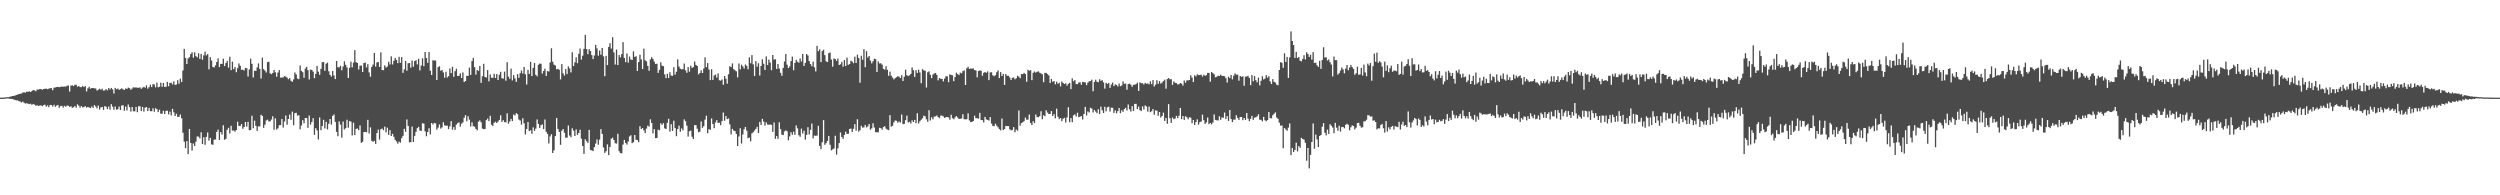 <?xml version="1.0" encoding="UTF-8"?>
<svg xmlns="http://www.w3.org/2000/svg" width="1920" height="150">
  <path d="M0 74.995h1v1.000H0zM1 74.959h1v1.000H1zM2 74.959h1v1.000H2zM3 74.881h1v1.000H3zM4 74.753h1v1.000H4zM5 74.583h1v1.000H5zM6 74.659h1v1.000H6zM7 74.300h1v1.518H7zM8 74.119h1v1.817H8zM9 73.732h1v2.282H9zM10 73.679h1v2.692H10zM11 73.423h1v3.314H11zM12 72.963h1v4.141H12zM13 72.640h1v4.470H13zM14 72.249h1v5.349H14zM15 72.063h1v5.985H15zM16 71.825h1v6.873H16zM17 71.088h1v6.917H17zM18 70.894h1v7.993H18zM19 71.120h1v8.439H19zM20 70.436h1v8.819H20zM21 70.514h1v9.128H21zM22 70.157h1v9.833H22zM23 70.633h1v9.014H23zM24 69.962h1v10.533H24zM25 69.109h1v10.710H25zM26 69.429h1v10.929H26zM27 70.090h1v11.108H27zM28 68.726h1v12.092H28zM29 68.941h1v12.504H29zM30 68.351h1v12.678H30zM31 68.420h1v12.506H31zM32 68.969h1v12.646H32zM33 68.358h1v12.392H33zM34 68.177h1v12.227H34zM35 68.035h1v13.864H35zM36 68.518h1v12.419H36zM37 68.099h1v14.211H37zM38 67.715h1v12.854H38zM39 67.708h1v12.998H39zM40 69.260h1v12.593H40zM41 67.390h1v13.065H41zM42 67.115h1v14.832H42zM43 66.847h1v14.264H43zM44 66.726h1v13.857H44zM45 66.950h1v15.834H45zM46 66.689h1v14.820H46zM47 66.474h1v14.763H47zM48 66.595h1v16.043H48zM49 66.412h1v14.875H49zM50 66.504h1v15.454H50zM51 65.831h1v15.154H51zM52 65.650h1v15.601H52zM53 70.299h1v11.843H53zM54 65.771h1v15.804H54zM55 65.499h1v17.375H55zM56 66.080h1v16.313H56zM57 65.099h1v16.345H57zM58 65.085h1v17.633H58zM59 66.630h1v13.490H59zM60 66.014h1v15.173H60zM61 66.877h1v15.862H61zM62 66.950h1v14.472H62zM63 65.966h1v16.562H63zM64 66.943h1v15.356H64zM65 66.062h1v15.463H65zM66 70.235h1v12.412H66zM67 67.827h1v14.351H67zM68 66.676h1v15.857H68zM69 68.129h1v14.852H69zM70 67.587h1v14.177H70zM71 67.596h1v15.294H71zM72 67.891h1v12.827H72zM73 67.891h1v13.889H73zM74 69.548h1v13.669H74zM75 68.941h1v12.087H75zM76 68.092h1v16.020H76zM77 68.925h1v13.584H77zM78 68.163h1v13.973H78zM79 69.562h1v14.830H79zM80 69.383h1v12.117H80zM81 68.388h1v13.589H81zM82 69.399h1v14.347H82zM83 67.591h1v14.218H83zM84 68.701h1v15.491H84zM85 67.557h1v12.479H85zM86 68.653h1v13.271H86zM87 71.848h1v12.442H87zM88 67.493h1v14.321H88zM89 68.518h1v15.736H89zM90 67.982h1v15.866H90zM91 69.003h1v12.891H91zM92 68.479h1v16.008H92zM93 67.790h1v13.262H93zM94 68.614h1v12.238H94zM95 69.051h1v15.997H95zM96 67.944h1v13.935H96zM97 68.324h1v16.439H97zM98 67.259h1v13.033H98zM99 67.694h1v14.601H99zM100 68.914h1v16.780H100zM101 67.989h1v14.234H101zM102 67.088h1v18.432H102zM103 67.227h1v18.293H103zM104 67.106h1v15.003H104zM105 67.397h1v18.755H105zM106 67.463h1v14.195H106zM107 67.090h1v14.534H107zM108 68.200h1v17.100H108zM109 67.280h1v14.845H109zM110 66.696h1v19.036H110zM111 67.307h1v15.390H111zM112 65.536h1v16.697H112zM113 68.122h1v17.182H113zM114 66.953h1v15.956H114zM115 65.076h1v20.293H115zM116 66.863h1v18.570H116zM117 64.668h1v18.547H117zM118 64.874h1v20.916H118zM119 67.092h1v16.065H119zM120 63.448h1v20.401H120zM121 67.021h1v19.121H121zM122 66.598h1v17.704H122zM123 63.503h1v23.836H123zM124 66.602h1v20.714H124zM125 63.748h1v21.300H125zM126 66.769h1v20.774H126zM127 66.611h1v18.528H127zM128 62.853h1v22.133H128zM129 66.193h1v21.643H129zM130 63.641h1v22.078H130zM131 63.519h1v25.145H131zM132 64.812h1v18.798H132zM133 62.471h1v23.825H133zM134 65.208h1v23.859H134zM135 64.883h1v22.472H135zM136 61.622h1v28.109H136zM137 64.332h1v25.365H137zM138 60.423h1v27.523H138zM139 62.981h1v27.892H139zM140 54.099h1v47.855H140zM141 37.523h1v71.257H141zM142 44.497h1v69.329H142zM143 49.129h1v59.275H143zM144 44.932h1v73.424H144zM145 43.920h1v55.081H145zM146 41.537h1v68.309H146zM147 40.144h1v75.443H147zM148 44.289h1v65.896H148zM149 40.205h1v71.877H149zM150 43.128h1v65.658H150zM151 44.012h1v60.808H151zM152 40.894h1v64.072H152zM153 45.241h1v61.069H153zM154 41.393h1v60.165H154zM155 45.866h1v64.770H155zM156 42.524h1v62.959H156zM157 39.665h1v71.536H157zM158 42.533h1v62.605H158zM159 41.540h1v60.192H159zM160 53.279h1v54.697H160zM161 43.900h1v62.003H161zM162 46.472h1v64.434H162zM163 51.416h1v59.762H163zM164 51.819h1v55.473H164zM165 50.187h1v56.915H165zM166 47.555h1v53.717H166zM167 44.804h1v54.745H167zM168 51.482h1v56.022H168zM169 49.026h1v52.403H169zM170 49.084h1v54.312H170zM171 45.062h1v51.124H171zM172 50.748h1v56.560H172zM173 48.425h1v58.171H173zM174 46.788h1v52.877H174zM175 51.940h1v46.191H175zM176 43.595h1v58.952H176zM177 53.911h1v42.703H177zM178 47.374h1v52.927H178zM179 53.069h1v47.128H179zM180 51.478h1v49.696H180zM181 55.433h1v44.392H181zM182 52.368h1v41.126H182zM183 48.745h1v47.954H183zM184 50.535h1v46.290H184zM185 53.597h1v41.703H185zM186 53.499h1v45.420H186zM187 54.119h1v43.452H187zM188 52.240h1v41.458H188zM189 52.400h1v44.804H189zM190 58.781h1v34.791H190zM191 53.288h1v46.748H191zM192 45.035h1v54.866H192zM193 48.981h1v39.913H193zM194 59.518h1v39.000H194zM195 54.291h1v38.382H195zM196 54.458h1v42.227H196zM197 51.746h1v48.734H197zM198 48.667h1v48.411H198zM199 52.874h1v44.250H199zM200 60.297h1v27.880H200zM201 44.236h1v44.790H201zM202 53.119h1v45.070H202zM203 54.298h1v41.465H203zM204 55.648h1v36.894H204zM205 47.697h1v44.214H205zM206 47.392h1v45.905H206zM207 56.355h1v36.812H207zM208 56.996h1v34.816H208zM209 55.998h1v33.280H209zM210 53.780h1v45.866H210zM211 55.534h1v35.397H211zM212 58.942h1v40.529H212zM213 55.701h1v42.852H213zM214 53.801h1v42.353H214zM215 59.617h1v36.441H215zM216 59.539h1v31.813H216zM217 59.438h1v38.581H217zM218 58.477h1v34.843H218zM219 58.884h1v29.803H219zM220 59.589h1v36.214H220zM221 60.869h1v30.522H221zM222 59.940h1v28.018H222zM223 62.009h1v30.005H223zM224 62.828h1v22.861H224zM225 61.002h1v35.143H225zM226 55.671h1v31.211H226zM227 57.166h1v29.480H227zM228 60.356h1v28.405H228zM229 60.770h1v27.745H229zM230 50.278h1v49.055H230zM231 54.467h1v41.911H231zM232 55.428h1v36.871H232zM233 59.727h1v34.921H233zM234 52.613h1v37.999H234zM235 51.363h1v39.341H235zM236 53.860h1v44.365H236zM237 61.038h1v27.681H237zM238 53.428h1v42.202H238zM239 53.693h1v40.039H239zM240 54.993h1v35.734H240zM241 59.981h1v43.591H241zM242 56.733h1v41.653H242zM243 50.567h1v49.554H243zM244 55.023h1v52.076H244zM245 57.429h1v32.806H245zM246 52.874h1v47.123H246zM247 47.818h1v49.025H247zM248 47.639h1v44.351H248zM249 54.382h1v44.296H249zM250 48.880h1v44.671H250zM251 48.141h1v51.208H251zM252 54.726h1v40.352H252zM253 57.449h1v33.964H253zM254 58.752h1v36.958H254zM255 54.453h1v34.520H255zM256 57.948h1v29.940H256zM257 60.741h1v32.866H257zM258 46.859h1v54.395H258zM259 51.682h1v52.905H259zM260 51.757h1v41.485H260zM261 50.512h1v45.191H261zM262 53.963h1v51.756H262zM263 51.075h1v42.284H263zM264 47.088h1v52.355H264zM265 49.761h1v48.721H265zM266 51.810h1v40.149H266zM267 59.926h1v38.160H267zM268 52.036h1v40.954H268zM269 47.346h1v46.045H269zM270 51.730h1v52.310H270zM271 48.070h1v46.194H271zM272 38.484h1v65.260H272zM273 47.681h1v51.298H273zM274 48.399h1v50.279H274zM275 53.336h1v46.654H275zM276 50.457h1v45.924H276zM277 50.315h1v59.336H277zM278 55.284h1v53.605H278zM279 48.447h1v53.017H279zM280 48.013h1v53.236H280zM281 51.814h1v49.796H281zM282 49.306h1v42.772H282zM283 55.579h1v46.974H283zM284 58.878h1v38.972H284zM285 51.430h1v56.638H285zM286 49.628h1v59.286H286zM287 40.633h1v67.496H287zM288 51.137h1v59.327H288zM289 47.903h1v54.289H289zM290 47.555h1v52.037H290zM291 51.427h1v55.766H291zM292 40.171h1v59.080H292zM293 53.796h1v44.951H293zM294 53.897h1v46.130H294zM295 50.210h1v47.043H295zM296 51.885h1v49.796H296zM297 51.027h1v47.006H297zM298 47.461h1v56.100H298zM299 49.484h1v50.471H299zM300 43.284h1v61.142H300zM301 49.498h1v53.266H301zM302 46.696h1v58.361H302zM303 44.435h1v62.978H303zM304 46.051h1v62.600H304zM305 48.502h1v61.829H305zM306 43.639h1v65.127H306zM307 48.232h1v61.351H307zM308 43.867h1v62.206H308zM309 55.966h1v48.375H309zM310 53.238h1v45.711H310zM311 46.783h1v54.427H311zM312 54.302h1v37.443H312zM313 48.582h1v48.139H313zM314 48.399h1v60.971H314zM315 51.947h1v57.267H315zM316 46.465h1v50.785H316zM317 51.205h1v57.860H317zM318 46.955h1v57.377H318zM319 46.223h1v54.978H319zM320 49.436h1v48.963H320zM321 45.103h1v52.321H321zM322 54.066h1v46.256H322zM323 50.253h1v50.247H323zM324 44.822h1v49.863H324zM325 50.858h1v44.042H325zM326 39.954h1v60.938H326zM327 44.534h1v60.119H327zM328 48.223h1v53.133H328zM329 39.965h1v58.482H329zM330 54.268h1v49.009H330zM331 57.548h1v36.910H331zM332 46.296h1v49.311H332zM333 46.513h1v47.878H333zM334 46.465h1v48.292H334zM335 61.427h1v38.121H335zM336 51.569h1v46.436H336zM337 50.903h1v44.678H337zM338 54.316h1v44.431H338zM339 53.771h1v44.049H339zM340 55.648h1v38.274H340zM341 59.711h1v36.537H341zM342 55.074h1v41.552H342zM343 59.534h1v36.940H343zM344 58.527h1v40.641H344zM345 52.556h1v44.488H345zM346 56.184h1v36.846H346zM347 51.324h1v48.256H347zM348 58.969h1v38.618H348zM349 54.671h1v45.084H349zM350 52.792h1v42.884H350zM351 58.349h1v36.251H351zM352 58.230h1v35.704H352zM353 56.369h1v40.865H353zM354 59.924h1v35.088H354zM355 55.605h1v38.398H355zM356 63.004h1v27.425H356zM357 62.187h1v26.217H357zM358 58.209h1v34.864H358zM359 58.326h1v30.964H359zM360 51.929h1v39.954H360zM361 57.479h1v39.657H361zM362 46.921h1v47.050H362zM363 44.419h1v52.518H363zM364 51.533h1v45.786H364zM365 57.298h1v41.735H365zM366 53.794h1v46.285H366zM367 54.442h1v39.020H367zM368 50.645h1v41.826H368zM369 63.620h1v30.279H369zM370 58.566h1v40.135H370zM371 49.008h1v50.272H371zM372 59.109h1v39.906H372zM373 59.539h1v32.724H373zM374 53.819h1v37.249H374zM375 62.485h1v30.529H375zM376 57.262h1v31.682H376zM377 59.766h1v35.969H377zM378 59.772h1v36.951H378zM379 56.616h1v37.718H379zM380 59.912h1v33.555H380zM381 56.884h1v37.567H381zM382 61.446h1v31.914H382zM383 57.367h1v34.756H383zM384 55.158h1v33.358H384zM385 60.125h1v33.454H385zM386 60.404h1v31.854H386zM387 54.968h1v38.819H387zM388 61.951h1v32.003H388zM389 47.779h1v39.258H389zM390 58.882h1v36.109H390zM391 60.539h1v32.808H391zM392 52.709h1v38.563H392zM393 61.757h1v31.211H393zM394 57.726h1v30.252H394zM395 60.276h1v28.453H395zM396 62.883h1v24.026H396zM397 56.911h1v30.774H397zM398 59.779h1v32.026H398zM399 56.220h1v36.313H399zM400 54.172h1v41.588H400zM401 56.481h1v34.333H401zM402 51.395h1v43.312H402zM403 57.099h1v46.240H403zM404 64.851h1v34.198H404zM405 53.650h1v40.121H405zM406 56.781h1v43.914H406zM407 47.520h1v52.490H407zM408 58.401h1v44.340H408zM409 52.100h1v45.745H409zM410 48.308h1v52.211H410zM411 57.424h1v41.357H411zM412 58.571h1v33.188H412zM413 49.720h1v45.452H413zM414 48.802h1v49.501H414zM415 49.075h1v47.086H415zM416 56.522h1v39.025H416zM417 54.510h1v44.591H417zM418 52.728h1v39.094H418zM419 58.333h1v42.880H419zM420 54.591h1v48.235H420zM421 54.920h1v55.246H421zM422 47.978h1v56.816H422zM423 37.074h1v66.052H423zM424 47.415h1v70.112H424zM425 49.644h1v65.832H425zM426 50.333h1v54.221H426zM427 53.231h1v37.349H427zM428 52.814h1v46.214H428zM429 53.616h1v47.704H429zM430 60.992h1v50.202H430zM431 49.237h1v51.176H431zM432 56.303h1v42.765H432zM433 58.054h1v43.893H433zM434 53.066h1v52.696H434zM435 56.939h1v48.776H435zM436 51.006h1v45.425H436zM437 52.606h1v51.497H437zM438 55.618h1v49.726H438zM439 40.148h1v58.366H439zM440 50.716h1v49.629H440zM441 47.923h1v56.535H441zM442 43.977h1v55.436H442zM443 48.532h1v55.065H443zM444 41.329h1v60.812H444zM445 37.276h1v62.348H445zM446 45.788h1v60.755H446zM447 42.753h1v69.345H447zM448 37.530h1v80.630H448zM449 26.733h1v80.224H449zM450 37.690h1v70.771H450zM451 41.627h1v68.169H451zM452 37.731h1v62.014H452zM453 39.143h1v76.013H453zM454 42.277h1v73.221H454zM455 45.362h1v70.726H455zM456 42.627h1v70.371H456zM457 34.451h1v75.841H457zM458 37.173h1v69.959H458zM459 42.737h1v68.382H459zM460 38.800h1v68.464H460zM461 42.036h1v57.141H461zM462 36.809h1v66.036H462zM463 43.277h1v69.954H463zM464 58.543h1v58.849H464zM465 42.911h1v73.266H465zM466 49.976h1v60.849H466zM467 36.037h1v83.106H467zM468 33.215h1v79.634H468zM469 37.324h1v69.174H469zM470 28.548h1v77.173H470zM471 40.285h1v67.212H471zM472 49.551h1v60.458H472zM473 38.036h1v72.273H473zM474 49.956h1v52.760H474zM475 42.284h1v73.891H475zM476 44.021h1v73.468H476zM477 41.551h1v76.253H477zM478 32.343h1v78.659H478zM479 44.442h1v63.014H479zM480 47.720h1v62.049H480zM481 41.048h1v70.005H481zM482 48.056h1v60.584H482zM483 43.412h1v61.417H483zM484 45.669h1v58.233H484zM485 46.042h1v63.898H485zM486 39.471h1v69.750H486zM487 43.742h1v59.920H487zM488 43.165h1v64.136H488zM489 54.524h1v53.095H489zM490 47.681h1v61.527H490zM491 41.977h1v54.955H491zM492 45.685h1v53.424H492zM493 53.066h1v45.269H493zM494 37.390h1v62.728H494zM495 46.312h1v55.928H495zM496 47.081h1v51.680H496zM497 50.647h1v45.841H497zM498 54.369h1v42.870H498zM499 45.623h1v46.022H499zM500 43.927h1v50.478H500zM501 45.280h1v57.146H501zM502 47.346h1v51.783H502zM503 49.223h1v56.864H503zM504 48.953h1v57.073H504zM505 55.982h1v43.610H505zM506 53.682h1v46.365H506zM507 47.873h1v46.821H507zM508 50.418h1v45.505H508zM509 50.816h1v43.733H509zM510 57.113h1v41.456H510zM511 60.017h1v39.034H511zM512 56.618h1v37.723H512zM513 59.837h1v31.417H513zM514 55.508h1v45.606H514zM515 58.054h1v37.331H515zM516 58.230h1v42.328H516zM517 51.592h1v41.108H517zM518 57.282h1v41.099H518zM519 55.112h1v49.492H519zM520 45.630h1v53.566H520zM521 51.148h1v45.354H521zM522 52.780h1v48.384H522zM523 53.242h1v45.383H523zM524 53.073h1v47.038H524zM525 48.784h1v42.904H525zM526 53.998h1v39.160H526zM527 55.927h1v40.609H527zM528 51.524h1v53.406H528zM529 55.060h1v45.763H529zM530 50.434h1v49.858H530zM531 52.213h1v52.799H531zM532 51.439h1v55.331H532zM533 47.262h1v48.860H533zM534 49.878h1v46.274H534zM535 50.684h1v48.164H535zM536 57.063h1v44.507H536zM537 56.071h1v44.999H537zM538 54.021h1v39.240H538zM539 56.071h1v42.120H539zM540 52.608h1v44.271H540zM541 44.057h1v47.837H541zM542 51.572h1v37.294H542zM543 48.411h1v54.003H543zM544 53.375h1v45.860H544zM545 61.523h1v38.165H545zM546 53.192h1v37.780H546zM547 61.411h1v33.861H547zM548 57.976h1v40.506H548zM549 57.296h1v36.748H549zM550 59.612h1v32.634H550zM551 56.374h1v38.087H551zM552 61.626h1v32.564H552zM553 61.917h1v34.269H553zM554 61.050h1v31.980H554zM555 65.147h1v21.277H555zM556 58.363h1v34.372H556zM557 60.434h1v28.714H557zM558 64.281h1v27.194H558zM559 57.033h1v33.896H559zM560 50.819h1v44.713H560zM561 51.563h1v51.721H561zM562 48.708h1v50.252H562zM563 53.103h1v47.212H563zM564 54.016h1v46.635H564zM565 54.790h1v48.055H565zM566 59.447h1v52.658H566zM567 48.766h1v56.020H567zM568 53.268h1v45.244H568zM569 49.654h1v60.559H569zM570 50.999h1v52.342H570zM571 52.620h1v46.679H571zM572 49.487h1v47.981H572zM573 50.601h1v49.746H573zM574 53.204h1v52.914H574zM575 44.051h1v61.641H575zM576 48.589h1v59.931H576zM577 42.288h1v60.172H577zM578 49.432h1v52.147H578zM579 58.312h1v41.916H579zM580 46.971h1v51.989H580zM581 51.235h1v46.136H581zM582 48.539h1v53.635H582zM583 57.937h1v35.713H583zM584 50.620h1v45.326H584zM585 45.561h1v45.731H585zM586 48.951h1v44.422H586zM587 53.735h1v42.705H587zM588 43.293h1v50.664H588zM589 49.905h1v45.747H589zM590 45.765h1v50.055H590zM591 48.024h1v47.622H591zM592 53.918h1v41.957H592zM593 42.249h1v59.025H593zM594 45.767h1v48.276H594zM595 45.520h1v61.062H595zM596 52.956h1v51.518H596zM597 49.226h1v57.391H597zM598 52.625h1v41.282H598zM599 55.927h1v43.227H599zM600 58.141h1v45.271H600zM601 52.105h1v51.662H601zM602 47.191h1v53.799H602zM603 41.398h1v58.764H603zM604 49.642h1v51.151H604zM605 52.277h1v55.500H605zM606 50.979h1v53.786H606zM607 46.937h1v54.619H607zM608 43.458h1v60.087H608zM609 53.909h1v47.199H609zM610 48.406h1v55.141H610zM611 45.923h1v50.439H611zM612 47.390h1v51.213H612zM613 48.189h1v55.681H613zM614 44.918h1v60.158H614zM615 47.198h1v51.623H615zM616 41.425h1v61.147H616zM617 50.656h1v49.767H617zM618 48.285h1v58.952H618zM619 41.446h1v62.165H619zM620 42.613h1v55.077H620zM621 46.932h1v56.322H621zM622 49.184h1v50.526H622zM623 50.883h1v44.005H623zM624 47.305h1v58.933H624zM625 51.679h1v52.413H625zM626 54.833h1v49.517H626zM627 35.218h1v68.894H627zM628 39.397h1v57.237H628zM629 37.882h1v74.168H629zM630 47.717h1v66.816H630zM631 39.221h1v70.041H631zM632 38.159h1v54.085H632zM633 42.318h1v68.874H633zM634 47.083h1v62.843H634zM635 47.676h1v60.570H635zM636 40.881h1v63.497H636zM637 40.269h1v70.909H637zM638 45.742h1v69.726H638zM639 51.215h1v63.520H639zM640 44.884h1v69.142H640zM641 45.339h1v58.888H641zM642 46.765h1v71.992H642zM643 44.957h1v68.938H643zM644 49.933h1v59.952H644zM645 49.372h1v52.360H645zM646 47.445h1v57.750H646zM647 51.221h1v55.500H647zM648 46.117h1v57.503H648zM649 50.709h1v50.407H649zM650 44.247h1v58.611H650zM651 49.812h1v52.937H651zM652 49.162h1v49.837H652zM653 46.635h1v52.119H653zM654 47.326h1v54.019H654zM655 48.523h1v50.384H655zM656 43.485h1v51.838H656zM657 48.367h1v51.978H657zM658 41.977h1v49.613H658zM659 44.518h1v56.541H659zM660 63.549h1v36.466H660zM661 42.780h1v53.847H661zM662 45.877h1v52.193H662zM663 37.738h1v60.046H663zM664 51.617h1v44.351H664zM665 39.265h1v58.615H665zM666 44.183h1v52.882H666zM667 43.009h1v52.238H667zM668 46.500h1v53.078H668zM669 48.681h1v49.869H669zM670 47.060h1v47.594H670zM671 45.126h1v52.836H671zM672 45.396h1v56.120H672zM673 55.291h1v46.313H673zM674 47.131h1v54.493H674zM675 48.763h1v49.398H675zM676 48.594h1v49.867H676zM677 49.635h1v49.986H677zM678 52.824h1v44.818H678zM679 53.524h1v43.397H679zM680 50.858h1v47.961H680zM681 53.593h1v45.997H681zM682 58.216h1v41.760H682zM683 55.012h1v33.429H683zM684 58.166h1v39.055H684zM685 59.553h1v37.125H685zM686 60.986h1v33.035H686zM687 60.056h1v32.467H687zM688 59.299h1v33.456H688zM689 58.500h1v35.775H689zM690 58.928h1v34.369H690zM691 59.889h1v34.191H691zM692 57.765h1v30.204H692zM693 62.196h1v33.170H693zM694 58.868h1v36.214H694zM695 53.513h1v38.819H695zM696 57.772h1v31.030H696zM697 58.418h1v35.660H697zM698 57.859h1v35.667H698zM699 56.802h1v38.080H699zM700 51.746h1v40.666H700zM701 53.945h1v39.746H701zM702 59.068h1v33.040H702zM703 53.840h1v40.792H703zM704 56.003h1v30.986H704zM705 53.483h1v41.360H705zM706 55.646h1v37.469H706zM707 63.961h1v28.041H707zM708 53.126h1v37.729H708zM709 54.016h1v34.827H709zM710 54.305h1v35.090H710zM711 67.209h1v24.461H711zM712 55.547h1v38.002H712zM713 54.783h1v29.830H713zM714 57.404h1v35.154H714zM715 59.981h1v30.114H715zM716 57.216h1v34.447H716zM717 56.429h1v33.143H717zM718 56.033h1v33.374H718zM719 57.507h1v31.174H719zM720 61.681h1v28.222H720zM721 59.969h1v30.831H721zM722 60.471h1v28.357H722zM723 60.677h1v28.125H723zM724 62.505h1v26.963H724zM725 60.297h1v30.295H725zM726 58.539h1v31.421H726zM727 58.598h1v31.330H727zM728 63.135h1v27.045H728zM729 57.081h1v34.898H729zM730 57.603h1v30.513H730zM731 57.779h1v32.994H731zM732 62.341h1v29.272H732zM733 59.143h1v31.080H733zM734 55.833h1v33.316H734zM735 56.895h1v33.385H735zM736 57.703h1v33.713H736zM737 55.804h1v35.418H737zM738 56.390h1v34.612H738zM739 54.698h1v33.065H739zM740 54.007h1v37.558H740zM741 65.266h1v26.457H741zM742 52.451h1v39.107H742zM743 51.233h1v35.823H743zM744 52.895h1v39.556H744zM745 52.629h1v41.163H745zM746 52.728h1v40.890H746zM747 52.515h1v40.487H747zM748 53.794h1v35.042H748zM749 54.112h1v36.626H749zM750 59.402h1v31.419H750zM751 54.462h1v36.695H751zM752 54.092h1v32.598H752zM753 54.339h1v37.800H753zM754 58.186h1v34.063H754zM755 55.891h1v38.139H755zM756 55.314h1v34.436H756zM757 55.950h1v35.754H757zM758 54.810h1v37.313H758zM759 61.526h1v31.096H759zM760 55.605h1v34.317H760zM761 55.444h1v39.460H761zM762 57.852h1v38.849H762zM763 58.534h1v38.464H763zM764 57.786h1v37.263H764zM765 55.513h1v41.016H765zM766 54.046h1v43.726H766zM767 59.944h1v39.297H767zM768 55.373h1v44.736H768zM769 58.351h1v32.687H769zM770 56.705h1v43.216H770zM771 65.243h1v33.818H771zM772 56.886h1v39.842H772zM773 58.216h1v38.675H773zM774 58.225h1v38.613H774zM775 59.507h1v39.746H775zM776 61.434h1v38.714H776zM777 59.777h1v39.948H777zM778 59.514h1v38.135H778zM779 60.931h1v40.625H779zM780 60.086h1v39.414H780zM781 58.177h1v42.159H781zM782 58.875h1v25.958H782zM783 60.072h1v36.496H783zM784 56.847h1v37.725H784zM785 56.941h1v36.988H785zM786 55.987h1v37.102H786zM787 56.868h1v33.403H787zM788 62.789h1v29.158H788zM789 53.632h1v38.233H789zM790 54.307h1v33.651H790zM791 53.847h1v40.545H791zM792 61.528h1v34.505H792zM793 55.909h1v37.176H793zM794 54.881h1v39.696H794zM795 55.781h1v32.206H795zM796 55.165h1v34.807H796zM797 54.803h1v35.182H797zM798 55.799h1v33.456H798zM799 56.383h1v29.071H799zM800 57.028h1v34.573H800zM801 63.153h1v25.379H801zM802 55.987h1v33.330H802zM803 56.001h1v28.661H803zM804 56.950h1v29.528H804zM805 57.887h1v29.602H805zM806 63.702h1v23.777H806zM807 60.635h1v24.658H807zM808 62.826h1v26.292H808zM809 62.233h1v25.431H809zM810 64.790h1v26.107H810zM811 62.711h1v20.755H811zM812 64.373h1v25.292H812zM813 63.515h1v28.013H813zM814 66.346h1v24.276H814zM815 62.588h1v30.490H815zM816 63.709h1v27.455H816zM817 64.506h1v25.981H817zM818 63.952h1v30.172H818zM819 65.769h1v24.381H819zM820 64.359h1v17.974H820zM821 63.611h1v30.169H821zM822 68.443h1v22.209H822zM823 60.166h1v33.717H823zM824 62.473h1v26.098H824zM825 61.512h1v26.370H825zM826 64.565h1v24.875H826zM827 64.611h1v21.950H827zM828 63.393h1v26.608H828zM829 63.144h1v26.432H829zM830 65.101h1v24.054H830zM831 62.922h1v28.872H831zM832 63.029h1v24.511H832zM833 63.419h1v18.668H833zM834 65.371h1v23.314H834zM835 63.428h1v22.170H835zM836 62.450h1v23.978H836zM837 62.270h1v20.529H837zM838 61.169h1v22.174H838zM839 70.102h1v16.308H839zM840 62.892h1v21.559H840zM841 61.162h1v24.555H841zM842 62.748h1v24.230H842zM843 63.110h1v20.783H843zM844 60.821h1v26.786H844zM845 62.082h1v19.851H845zM846 61.533h1v23.191H846zM847 63.226h1v23.607H847zM848 68.063h1v13.953H848zM849 63.611h1v21.895H849zM850 64.451h1v17.977H850zM851 63.645h1v18.352H851zM852 67.506h1v18.174H852zM853 64.922h1v17.780H853zM854 63.414h1v19.361H854zM855 66.165h1v20.575H855zM856 64.815h1v19.929H856zM857 65.240h1v21.785H857zM858 66.387h1v18.988H858zM859 64.174h1v18.771H859zM860 66.213h1v20.723H860zM861 65.618h1v19.066H861zM862 62.524h1v23.390H862zM863 64.357h1v19.437H863zM864 64.215h1v18.551H864zM865 68.907h1v15.997H865zM866 64.613h1v15.635H866zM867 64.199h1v19.748H867zM868 65.048h1v20.604H868zM869 66.644h1v14.848H869zM870 65.119h1v20.089H870zM871 65.000h1v14.813H871zM872 64.618h1v15.106H872zM873 63.499h1v20.240H873zM874 69.843h1v11.987H874zM875 63.304h1v21.309H875zM876 63.879h1v21.398H876zM877 63.952h1v17.777H877zM878 64.849h1v19.263H878zM879 63.611h1v17.400H879zM880 64.297h1v17.459H880zM881 64.066h1v21.710H881zM882 64.787h1v17.107H882zM883 62.460h1v23.706H883zM884 64.597h1v20.780H884zM885 61.485h1v22.232H885zM886 66.392h1v21.799H886zM887 64.961h1v19.817H887zM888 61.601h1v23.415H888zM889 64.343h1v24.575H889zM890 62.288h1v23.742H890zM891 64.206h1v26.111H891zM892 63.384h1v25.647H892zM893 62.254h1v24.225H893zM894 61.180h1v31.696H894zM895 68.092h1v22.516H895zM896 60.706h1v34.305H896zM897 59.903h1v20.073H897zM898 60.899h1v29.863H898zM899 60.816h1v33.578H899zM900 65.197h1v25.072H900zM901 62.535h1v29.007H901zM902 63.602h1v27.421H902zM903 63.801h1v25.161H903zM904 64.945h1v25.720H904zM905 64.613h1v24.269H905zM906 63.808h1v19.098H906zM907 64.229h1v27.272H907zM908 65.730h1v23.335H908zM909 61.816h1v30.279H909zM910 63.538h1v25.775H910zM911 61.707h1v28.357H911zM912 61.736h1v29.881H912zM913 61.439h1v28.597H913zM914 57.811h1v32.543H914zM915 59.583h1v35.072H915zM916 63.009h1v29.169H916zM917 57.861h1v38.098H917zM918 58.699h1v35.015H918zM919 57.088h1v34.541H919zM920 57.655h1v38.016H920zM921 57.648h1v36.210H921zM922 57.319h1v36.001H922zM923 58.765h1v29.297H923zM924 57.378h1v34.919H924zM925 58.232h1v36.928H925zM926 57.738h1v36.276H926zM927 55.978h1v34.269H927zM928 56.014h1v39.311H928zM929 62.698h1v31.694H929zM930 55.289h1v40.188H930zM931 56.133h1v37.963H931zM932 57.083h1v30.826H932zM933 59.374h1v32.685H933zM934 58.937h1v33.447H934zM935 58.113h1v34.379H935zM936 58.353h1v30.941H936zM937 57.310h1v34.720H937zM938 58.312h1v31.891H938zM939 58.298h1v32.119H939zM940 58.566h1v27.851H940zM941 60.033h1v31.421H941zM942 63.396h1v25.816H942zM943 58.889h1v34.008H943zM944 59.981h1v24.484H944zM945 57.539h1v33.925H945zM946 60.970h1v32.804H946zM947 58.154h1v33.696H947zM948 56.383h1v35.484H948zM949 57.319h1v31.218H949zM950 57.365h1v33.143H950zM951 61.940h1v30.121H951zM952 58.360h1v31.572H952zM953 58.999h1v30.858H953zM954 58.637h1v33.690H954zM955 65.861h1v24.745H955zM956 58.887h1v33.207H956zM957 58.708h1v28.073H957zM958 58.207h1v32.898H958zM959 59.846h1v33.216H959zM960 65.364h1v25.935H960zM961 57.699h1v31.305H961zM962 62.428h1v29.613H962zM963 58.399h1v32.023H963zM964 61.599h1v28.405H964zM965 63.256h1v26.132H965zM966 59.619h1v28.178H966zM967 65.568h1v26.354H967zM968 62.038h1v30.030H968zM969 58.589h1v34.596H969zM970 60.970h1v28.791H970zM971 60.374h1v31.998H971zM972 57.694h1v35.377H972zM973 59.633h1v32.589H973zM974 58.504h1v27.507H974zM975 62.563h1v28.123H975zM976 64.536h1v26.372H976zM977 60.782h1v27.748H977zM978 62.830h1v24.569H978zM979 63.457h1v22.868H979zM980 65.044h1v25.155H980zM981 65.483h1v25.782H981zM982 53.751h1v40.483H982zM983 47.786h1v48.739H983zM984 48.182h1v48.180H984zM985 52.048h1v61.820H985zM986 40.984h1v57.276H986zM987 47.548h1v51.831H987zM988 43.698h1v56.727H988zM989 59.839h1v38.137H989zM990 44.039h1v50.746H990zM991 24.124h1v94.996H991zM992 31.483h1v82.149H992zM993 34.579h1v82.170H993zM994 44.488h1v70.710H994zM995 39.846h1v69.739H995zM996 44.552h1v71.726H996zM997 43.726h1v68.432H997zM998 46.639h1v66.887H998zM999 47.092h1v58.803H999zM1000 45.264h1v61.495H1000zM1001 42.380h1v64.884H1001zM1002 45.618h1v64.065H1002zM1003 40.123h1v83.308H1003zM1004 41.487h1v72.101H1004zM1005 43.726h1v85.610H1005zM1006 42.046h1v76.876H1006zM1007 45.790h1v63.289H1007zM1008 40.063h1v54.781H1008zM1009 48.310h1v65.885H1009zM1010 48.152h1v55.212H1010zM1011 50.109h1v56.899H1011zM1012 51.334h1v61.598H1012zM1013 46.701h1v57.768H1013zM1014 52.915h1v50.781H1014zM1015 46.014h1v51.266H1015zM1016 36.294h1v58.290H1016zM1017 44.172h1v57.732H1017zM1018 43.957h1v59.966H1018zM1019 46.479h1v53.060H1019zM1020 45.614h1v57.233H1020zM1021 47.763h1v47.645H1021zM1022 49.546h1v47.020H1022zM1023 58.665h1v39.281H1023zM1024 43.414h1v58.894H1024zM1025 46.168h1v48.185H1025zM1026 46.236h1v51.820H1026zM1027 57.271h1v43.198H1027zM1028 56.179h1v40.407H1028zM1029 54.174h1v46.857H1029zM1030 51.862h1v45.704H1030zM1031 53.320h1v44.143H1031zM1032 56.344h1v42.223H1032zM1033 52.670h1v43.179H1033zM1034 49.896h1v45.170H1034zM1035 53.952h1v41.918H1035zM1036 51.794h1v48.311H1036zM1037 49.860h1v47.903H1037zM1038 51.576h1v44.667H1038zM1039 52.897h1v43.948H1039zM1040 57.445h1v41.943H1040zM1041 56.232h1v41.838H1041zM1042 51.157h1v43.305H1042zM1043 57.392h1v36.938H1043zM1044 57.136h1v39.435H1044zM1045 52.089h1v45.894H1045zM1046 58.028h1v39.693H1046zM1047 49.635h1v43.630H1047zM1048 55.625h1v37.514H1048zM1049 58.516h1v33.486H1049zM1050 48.859h1v39.622H1050zM1051 50.299h1v38.306H1051zM1052 48.315h1v41.295H1052zM1053 62.016h1v27.343H1053zM1054 50.853h1v41.842H1054zM1055 41.178h1v51.295H1055zM1056 47.424h1v46.285H1056zM1057 40.375h1v58.993H1057zM1058 48.246h1v50.277H1058zM1059 47.010h1v51.671H1059zM1060 47.953h1v47.983H1060zM1061 51.096h1v44.088H1061zM1062 59.379h1v39.140H1062zM1063 47.308h1v54.518H1063zM1064 54.426h1v38.563H1064zM1065 50.153h1v50.886H1065zM1066 55.431h1v42.367H1066zM1067 52.485h1v46.899H1067zM1068 50.416h1v47.043H1068zM1069 55.163h1v41.554H1069zM1070 54.174h1v45.292H1070zM1071 54.224h1v42.637H1071zM1072 54.719h1v42.591H1072zM1073 49.159h1v48.487H1073zM1074 57.509h1v36.033H1074zM1075 56.724h1v42.763H1075zM1076 47.392h1v48.260H1076zM1077 57.312h1v36.141H1077zM1078 51.057h1v45.628H1078zM1079 50.523h1v45.502H1079zM1080 49.171h1v48.473H1080zM1081 45.454h1v40.137H1081zM1082 50.468h1v43.449H1082zM1083 58.404h1v39.581H1083zM1084 44.673h1v49.421H1084zM1085 49.487h1v42.975H1085zM1086 49.377h1v41.199H1086zM1087 54.206h1v37.224H1087zM1088 53.725h1v42.618H1088zM1089 49.487h1v41.572H1089zM1090 54.639h1v37.450H1090zM1091 53.018h1v44.484H1091zM1092 55.641h1v40.494H1092zM1093 55.520h1v41.662H1093zM1094 50.523h1v38.885H1094zM1095 54.380h1v39.004H1095zM1096 53.890h1v42.355H1096zM1097 55.261h1v36.896H1097zM1098 58.580h1v30.137H1098zM1099 56.971h1v34.829H1099zM1100 60.388h1v31.019H1100zM1101 61.761h1v33.658H1101zM1102 54.751h1v37.148H1102zM1103 60.217h1v33.726H1103zM1104 57.381h1v36.219H1104zM1105 54.513h1v37.496H1105zM1106 59.924h1v33.294H1106zM1107 58.060h1v34.759H1107zM1108 64.774h1v26.716H1108zM1109 62.565h1v32.550H1109zM1110 54.973h1v36.887H1110zM1111 61.304h1v26.297H1111zM1112 54.295h1v38.659H1112zM1113 55.806h1v34.637H1113zM1114 58.440h1v33.603H1114zM1115 56.042h1v28.945H1115zM1116 60.583h1v27.521H1116zM1117 64.201h1v26.674H1117zM1118 54.206h1v34.443H1118zM1119 55.833h1v35.003H1119zM1120 53.384h1v35.820H1120zM1121 57.010h1v30.458H1121zM1122 59.635h1v31.447H1122zM1123 56.513h1v28.199H1123zM1124 59.317h1v29.709H1124zM1125 58.736h1v32.145H1125zM1126 63.146h1v26.084H1126zM1127 61.800h1v29.231H1127zM1128 57.220h1v28.768H1128zM1129 64.524h1v24.667H1129zM1130 62.139h1v29.078H1130zM1131 58.237h1v34.024H1131zM1132 65.014h1v23.218H1132zM1133 55.682h1v37.826H1133zM1134 64.222h1v25.212H1134zM1135 63.181h1v28.743H1135zM1136 59.708h1v26.745H1136zM1137 65.687h1v21.474H1137zM1138 61.848h1v26.283H1138zM1139 58.921h1v28.785H1139zM1140 64.030h1v23.761H1140zM1141 60.406h1v27.521H1141zM1142 63.734h1v24.083H1142zM1143 63.773h1v23.674H1143zM1144 56.694h1v30.476H1144zM1145 61.768h1v27.436H1145zM1146 58.630h1v29.593H1146zM1147 59.322h1v29.734H1147zM1148 63.226h1v27.400H1148zM1149 57.124h1v23.641H1149zM1150 61.899h1v25.896H1150zM1151 62.995h1v27.247H1151zM1152 57.985h1v30.668H1152zM1153 60.542h1v29.673H1153zM1154 56.408h1v33.504H1154zM1155 61.050h1v26.182H1155zM1156 62.016h1v27.185H1156zM1157 57.294h1v29.732H1157zM1158 61.409h1v26.704H1158zM1159 59.278h1v30.607H1159zM1160 61.796h1v28.634H1160zM1161 61.505h1v29.533H1161zM1162 57.234h1v30.309H1162zM1163 60.363h1v31.099H1163zM1164 58.065h1v32.683H1164zM1165 59.525h1v32.319H1165zM1166 58.530h1v27.267H1166zM1167 57.916h1v35.807H1167zM1168 60.059h1v30.542H1168zM1169 64.984h1v26.807H1169zM1170 59.109h1v30.325H1170zM1171 62.558h1v27.082H1171zM1172 60.585h1v31.879H1172zM1173 61.791h1v27.471H1173zM1174 62.975h1v28.364H1174zM1175 62.398h1v24.614H1175zM1176 62.599h1v26.754H1176zM1177 62.151h1v28.689H1177zM1178 60.677h1v27.450H1178zM1179 63.277h1v28.341H1179zM1180 63.219h1v27.908H1180zM1181 64.252h1v24.404H1181zM1182 65.598h1v26.308H1182zM1183 62.251h1v24.312H1183zM1184 63.876h1v23.873H1184zM1185 62.235h1v28.251H1185zM1186 63.977h1v22.145H1186zM1187 62.640h1v27.972H1187zM1188 61.210h1v26.301H1188zM1189 64.130h1v22.147H1189zM1190 62.631h1v29.101H1190zM1191 58.580h1v27.130H1191zM1192 62.608h1v26.734H1192zM1193 58.537h1v30.865H1193zM1194 63.023h1v21.568H1194zM1195 61.395h1v29.554H1195zM1196 58.534h1v25.992H1196zM1197 62.856h1v23.799H1197zM1198 61.320h1v30.570H1198zM1199 59.480h1v24.500H1199zM1200 61.510h1v27.771H1200zM1201 58.779h1v27.638H1201zM1202 57.401h1v27.629H1202zM1203 62.629h1v27.052H1203zM1204 55.298h1v29.993H1204zM1205 57.804h1v30.593H1205zM1206 54.504h1v36.038H1206zM1207 64.259h1v21.719H1207zM1208 56.069h1v32.758H1208zM1209 53.551h1v25.552H1209zM1210 55.513h1v31.563H1210zM1211 54.387h1v36.727H1211zM1212 57.037h1v31.495H1212zM1213 57.925h1v31.829H1213zM1214 55.476h1v35.640H1214zM1215 58.260h1v26.754H1215zM1216 68.939h1v20.714H1216zM1217 56.520h1v28.514H1217zM1218 57.372h1v28.091H1218zM1219 57.035h1v32.959H1219zM1220 62.862h1v22.591H1220zM1221 58.340h1v33.703H1221zM1222 56.525h1v28.205H1222zM1223 59.747h1v27.201H1223zM1224 57.573h1v32.955H1224zM1225 59.052h1v27.858H1225zM1226 60.818h1v28.421H1226zM1227 59.718h1v32.458H1227zM1228 62.334h1v26.693H1228zM1229 64.696h1v29.549H1229zM1230 60.766h1v27.919H1230zM1231 62.196h1v26.642H1231zM1232 61.665h1v32.010H1232zM1233 61.656h1v27.070H1233zM1234 62.354h1v32.481H1234zM1235 58.214h1v33.248H1235zM1236 58.145h1v30.130H1236zM1237 65.197h1v28.940H1237zM1238 56.985h1v31.083H1238zM1239 58.802h1v31.142H1239zM1240 56.445h1v37.201H1240zM1241 59.255h1v29.712H1241zM1242 59.219h1v34.111H1242zM1243 57.108h1v28.265H1243zM1244 57.870h1v31.158H1244zM1245 56.483h1v37.036H1245zM1246 63.169h1v25.070H1246zM1247 57.500h1v37.629H1247zM1248 57.198h1v38.009H1248zM1249 56.449h1v34.289H1249zM1250 61.194h1v33.804H1250zM1251 56.726h1v32.353H1251zM1252 58.326h1v24.912H1252zM1253 57.520h1v37.139H1253zM1254 60.956h1v26.539H1254zM1255 61.221h1v33.674H1255zM1256 56.918h1v30.918H1256zM1257 59.596h1v28.688H1257zM1258 65.012h1v28.611H1258zM1259 57.056h1v36.310H1259zM1260 59.141h1v31.339H1260zM1261 57.145h1v39.977H1261zM1262 57.273h1v35.988H1262zM1263 62.439h1v35.658H1263zM1264 56.600h1v32.811H1264zM1265 60.722h1v29.796H1265zM1266 60.770h1v36.310H1266zM1267 59.395h1v30.803H1267zM1268 60.574h1v35.461H1268zM1269 58.720h1v26.711H1269zM1270 60.180h1v29.384H1270zM1271 63.570h1v30.872H1271zM1272 57.150h1v32.012H1272zM1273 56.184h1v36.381H1273zM1274 53.899h1v42.740H1274zM1275 64.009h1v25.159H1275zM1276 56.804h1v37.340H1276zM1277 56.673h1v29.679H1277zM1278 57.507h1v28.821H1278zM1279 57.575h1v34.829H1279zM1280 60.702h1v26.189H1280zM1281 58.960h1v32.101H1281zM1282 58.724h1v32.289H1282zM1283 60.683h1v26.681H1283zM1284 64.982h1v29.616H1284zM1285 61.411h1v26.349H1285zM1286 61.974h1v24.852H1286zM1287 61.043h1v32.328H1287zM1288 62.414h1v26.464H1288zM1289 61.757h1v33.271H1289zM1290 59.484h1v26.178H1290zM1291 61.198h1v29.991H1291zM1292 64.668h1v29.194H1292zM1293 58.404h1v30.881H1293zM1294 60.390h1v32.010H1294zM1295 59.006h1v36.301H1295zM1296 60.535h1v28.959H1296zM1297 61.931h1v33.127H1297zM1298 58.729h1v32.126H1298zM1299 60.269h1v31.941H1299zM1300 59.418h1v36.702H1300zM1301 62.949h1v29.794H1301zM1302 61.102h1v34.370H1302zM1303 60.434h1v25.834H1303zM1304 61.299h1v30.126H1304zM1305 61.333h1v36.148H1305zM1306 61.471h1v31.291H1306zM1307 62.382h1v31.183H1307zM1308 60.624h1v35.056H1308zM1309 61.450h1v31.284H1309zM1310 63.327h1v32.559H1310zM1311 61.093h1v31.094H1311zM1312 61.810h1v20.893H1312zM1313 59.589h1v36.333H1313zM1314 62.471h1v27.020H1314zM1315 62.791h1v32.278H1315zM1316 60.306h1v26.706H1316zM1317 60.944h1v29.448H1317zM1318 67.497h1v25.718H1318zM1319 60.915h1v26.725H1319zM1320 60.695h1v29.185H1320zM1321 61.725h1v28.453H1321zM1322 61.517h1v25.063H1322zM1323 64.320h1v26.610H1323zM1324 61.347h1v23.046H1324zM1325 62.386h1v24.230H1325zM1326 62.597h1v29.096H1326zM1327 59.090h1v27.249H1327zM1328 59.731h1v30.417H1328zM1329 60.542h1v28.169H1329zM1330 61.436h1v24.173H1330zM1331 61.244h1v29.169H1331zM1332 60.368h1v24.928H1332zM1333 60.830h1v21.501H1333zM1334 58.829h1v28.345H1334zM1335 64.501h1v19.595H1335zM1336 61.588h1v27.400H1336zM1337 60.088h1v22.559H1337zM1338 56.564h1v31.023H1338zM1339 45.003h1v73.395H1339zM1340 40.906h1v65.232H1340zM1341 44.694h1v62.786H1341zM1342 51.118h1v60.632H1342zM1343 46.893h1v50.490H1343zM1344 59.420h1v51.600H1344zM1345 49.283h1v50.758H1345zM1346 34.811h1v67.162H1346zM1347 51.322h1v58.691H1347zM1348 56.012h1v51.147H1348zM1349 54.103h1v41.263H1349zM1350 54.044h1v39.773H1350zM1351 38.976h1v63.239H1351zM1352 43.034h1v57.608H1352zM1353 55.742h1v39.318H1353zM1354 49.958h1v49.492H1354zM1355 51.244h1v50.220H1355zM1356 49.493h1v51.501H1356zM1357 57.843h1v39.403H1357zM1358 53.362h1v42.843H1358zM1359 50.899h1v38.823H1359zM1360 49.862h1v53.946H1360zM1361 53.568h1v49.041H1361zM1362 45.161h1v62.763H1362zM1363 53.554h1v52.319H1363zM1364 41.542h1v58.398H1364zM1365 50.661h1v52.307H1365zM1366 49.287h1v53.811H1366zM1367 52.007h1v43.362H1367zM1368 50.077h1v51.792H1368zM1369 51.764h1v49.918H1369zM1370 51.414h1v44.937H1370zM1371 45.694h1v49.364H1371zM1372 47.447h1v53.069H1372zM1373 51.510h1v55.301H1373zM1374 54.554h1v41.577H1374zM1375 50.443h1v53.218H1375zM1376 49.473h1v43.234H1376zM1377 49.830h1v51.488H1377zM1378 53.201h1v47.093H1378zM1379 52.254h1v44.511H1379zM1380 51.427h1v39.547H1380zM1381 49.770h1v50.726H1381zM1382 47.930h1v44.632H1382zM1383 59.278h1v38.004H1383zM1384 52.144h1v40.808H1384zM1385 51.540h1v41.506H1385zM1386 46.978h1v50.174H1386zM1387 55.252h1v40.851H1387zM1388 52.283h1v42.756H1388zM1389 47.660h1v52.751H1389zM1390 53.638h1v44.683H1390zM1391 47.237h1v51.172H1391zM1392 48.086h1v40.542H1392zM1393 47.417h1v49.494H1393zM1394 49.931h1v56.562H1394zM1395 54.733h1v45.857H1395zM1396 50.581h1v52.282H1396zM1397 53.531h1v38.991H1397zM1398 52.222h1v51.298H1398zM1399 58.807h1v44.420H1399zM1400 54.641h1v43.488H1400zM1401 51.970h1v40.769H1401zM1402 54.373h1v48.950H1402zM1403 40.315h1v66.782H1403zM1404 42.920h1v62.522H1404zM1405 52.890h1v41.421H1405zM1406 48.205h1v47.400H1406zM1407 50.555h1v52.696H1407zM1408 53.320h1v46.397H1408zM1409 50.388h1v54.733H1409zM1410 49.333h1v48.299H1410zM1411 50.876h1v52.042H1411zM1412 56.847h1v43.825H1412zM1413 54.353h1v44.960H1413zM1414 52.274h1v44.738H1414zM1415 47.429h1v54.415H1415zM1416 47.900h1v58.959H1416zM1417 51.226h1v59.334H1417zM1418 53.036h1v41.394H1418zM1419 44.927h1v53.932H1419zM1420 58.438h1v46.796H1420zM1421 49.377h1v61.440H1421zM1422 47.603h1v58.432H1422zM1423 49.509h1v52.550H1423zM1424 49.152h1v54.855H1424zM1425 55.458h1v49.261H1425zM1426 54.359h1v46.848H1426zM1427 48.042h1v50.625H1427zM1428 48.875h1v56.844H1428zM1429 59.383h1v40.746H1429zM1430 48.198h1v57.922H1430zM1431 51.318h1v46.951H1431zM1432 45.879h1v52.495H1432zM1433 50.903h1v57.926H1433zM1434 54.476h1v47.970H1434zM1435 50.546h1v46.590H1435zM1436 50.221h1v48.892H1436zM1437 46.815h1v51.103H1437zM1438 50.613h1v46.070H1438zM1439 54.279h1v46.473H1439zM1440 54.199h1v36.873H1440zM1441 54.309h1v45.880H1441zM1442 50.761h1v45.022H1442zM1443 45.813h1v49.446H1443zM1444 49.358h1v38.173H1444zM1445 54.504h1v39.883H1445zM1446 59.010h1v38.206H1446zM1447 55.268h1v37.448H1447zM1448 43.240h1v56.725H1448zM1449 50.034h1v60.760H1449zM1450 50.908h1v51.376H1450zM1451 46.165h1v66.455H1451zM1452 52.034h1v44.347H1452zM1453 46.788h1v58.517H1453zM1454 46.561h1v63.200H1454zM1455 50.308h1v68.661H1455zM1456 41.666h1v67.631H1456zM1457 49.988h1v52.561H1457zM1458 45.243h1v64.145H1458zM1459 49.727h1v62.188H1459zM1460 40.878h1v75.940H1460zM1461 32.703h1v72.797H1461zM1462 50.056h1v67.872H1462zM1463 46.056h1v53.896H1463zM1464 52.034h1v58.572H1464zM1465 43.861h1v52.840H1465zM1466 51.826h1v44.534H1466zM1467 45.829h1v59.844H1467zM1468 49.464h1v59.906H1468zM1469 57.726h1v42.623H1469zM1470 50.290h1v45.841H1470zM1471 52.661h1v51.380H1471zM1472 57.598h1v40.275H1472zM1473 56.323h1v41.827H1473zM1474 50.963h1v47.638H1474zM1475 50.775h1v43.880H1475zM1476 54.723h1v39.659H1476zM1477 54.478h1v45.919H1477zM1478 51.320h1v51.527H1478zM1479 50.901h1v42.080H1479zM1480 49.905h1v60.472H1480zM1481 56.174h1v39.567H1481zM1482 53.751h1v44.106H1482zM1483 50.899h1v46.457H1483zM1484 54.984h1v36.606H1484zM1485 48.189h1v44.600H1485zM1486 52.375h1v60.746H1486zM1487 52.338h1v47.732H1487zM1488 59.397h1v35.727H1488zM1489 53.801h1v40.172H1489zM1490 55.504h1v38.846H1490zM1491 62.123h1v34.074H1491zM1492 53.815h1v44.912H1492zM1493 61.686h1v30.183H1493zM1494 57.191h1v37.425H1494zM1495 57.328h1v29.931H1495zM1496 52.984h1v43.056H1496zM1497 52.384h1v39.920H1497zM1498 63.258h1v30.671H1498zM1499 56.518h1v33.571H1499zM1500 58.699h1v32.710H1500zM1501 59.557h1v36.320H1501zM1502 55.286h1v36.995H1502zM1503 59.042h1v26.720H1503zM1504 60.853h1v30.984H1504zM1505 61.178h1v22.467H1505zM1506 61.311h1v27.359H1506zM1507 59.953h1v33.083H1507zM1508 56.808h1v30.570H1508zM1509 51.647h1v41.440H1509zM1510 58.795h1v27.061H1510zM1511 60.915h1v34.628H1511zM1512 61.837h1v28.753H1512zM1513 55.145h1v38.077H1513zM1514 54.199h1v39.780H1514zM1515 56.092h1v35.594H1515zM1516 54.819h1v38.064H1516zM1517 57.491h1v36.072H1517zM1518 57.243h1v44.869H1518zM1519 58.727h1v31.584H1519zM1520 59.168h1v34.859H1520zM1521 56.719h1v28.313H1521zM1522 59.553h1v34.440H1522zM1523 63.025h1v23.289H1523zM1524 52.904h1v44.690H1524zM1525 62.377h1v28.210H1525zM1526 60.601h1v35.686H1526zM1527 59.946h1v37.720H1527zM1528 56.950h1v33.454H1528zM1529 51.002h1v38.345H1529zM1530 59.745h1v34.502H1530zM1531 59.196h1v32.266H1531zM1532 52.439h1v41.577H1532zM1533 58.195h1v35.164H1533zM1534 57.566h1v40.337H1534zM1535 57.843h1v43.935H1535zM1536 57.021h1v32.808H1536zM1537 54.648h1v42.245H1537zM1538 54.540h1v34.230H1538zM1539 60.329h1v38.998H1539zM1540 57.200h1v42.754H1540zM1541 55.268h1v41.893H1541zM1542 49.571h1v41.112H1542zM1543 53.751h1v41.234H1543zM1544 57.333h1v41.740H1544zM1545 53.943h1v44.591H1545zM1546 51.237h1v42.804H1546zM1547 54.538h1v44.740H1547zM1548 57.106h1v42.131H1548zM1549 54.552h1v39.975H1549zM1550 50.340h1v46.743H1550zM1551 54.215h1v37.704H1551zM1552 56.905h1v40.080H1552zM1553 58.807h1v40.234H1553zM1554 51.585h1v44.816H1554zM1555 48.109h1v43.870H1555zM1556 55.367h1v42.525H1556zM1557 56.456h1v39.668H1557zM1558 55.023h1v39.911H1558zM1559 51.693h1v41.476H1559zM1560 51.741h1v43.225H1560zM1561 52.975h1v48.272H1561zM1562 53.998h1v44.591H1562zM1563 52.874h1v38.288H1563zM1564 52.400h1v47.370H1564zM1565 51.940h1v48.144H1565zM1566 62.698h1v33.303H1566zM1567 45.712h1v51.481H1567zM1568 50.906h1v39.641H1568zM1569 56.300h1v45.470H1569zM1570 50.370h1v51.520H1570zM1571 49.837h1v47.775H1571zM1572 49.818h1v42.415H1572zM1573 53.554h1v43.976H1573zM1574 52.473h1v45.944H1574zM1575 58.012h1v38.663H1575zM1576 53.126h1v41.492H1576zM1577 55.051h1v41.556H1577zM1578 55.417h1v40.060H1578zM1579 56.055h1v39.604H1579zM1580 56.012h1v41.609H1580zM1581 53.538h1v38.629H1581zM1582 52.650h1v44.349H1582zM1583 58.939h1v35.429H1583zM1584 52.917h1v43.017H1584zM1585 53.888h1v40.446H1585zM1586 54.691h1v39.009H1586zM1587 54.655h1v38.876H1587zM1588 51.535h1v44.246H1588zM1589 53.469h1v40.053H1589zM1590 54.920h1v40.481H1590zM1591 53.744h1v41.035H1591zM1592 60.965h1v31.447H1592zM1593 53.936h1v37.482H1593zM1594 52.851h1v35.431H1594zM1595 55.204h1v37.004H1595zM1596 60.173h1v30.098H1596zM1597 59.253h1v32.083H1597zM1598 55.930h1v35.594H1598zM1599 56.612h1v32.177H1599zM1600 58.399h1v32.243H1600zM1601 59.686h1v29.025H1601zM1602 58.145h1v32.353H1602zM1603 59.544h1v28.315H1603zM1604 61.322h1v26.164H1604zM1605 58.591h1v29.437H1605zM1606 56.667h1v31.932H1606zM1607 56.204h1v29.448H1607zM1608 58.152h1v29.744H1608zM1609 65.561h1v25.656H1609zM1610 60.368h1v27.810H1610zM1611 58.115h1v27.585H1611zM1612 59.509h1v27.068H1612zM1613 59.129h1v26.727H1613zM1614 58.429h1v29.004H1614zM1615 61.830h1v27.059H1615zM1616 59.562h1v27.121H1616zM1617 60.944h1v25.347H1617zM1618 67.536h1v17.871H1618zM1619 61.569h1v23.600H1619zM1620 63.167h1v22.806H1620zM1621 62.471h1v23.591H1621zM1622 62.972h1v22.577H1622zM1623 62.899h1v21.913H1623zM1624 59.214h1v22.936H1624zM1625 59.358h1v26.038H1625zM1626 53.313h1v35.646H1626zM1627 49.734h1v56.855H1627zM1628 46.429h1v60.897H1628zM1629 53.286h1v46.597H1629zM1630 53.597h1v50.298H1630zM1631 61.075h1v32.035H1631zM1632 58.745h1v31.966H1632zM1633 56.493h1v37.201H1633zM1634 50.777h1v43.344H1634zM1635 52.876h1v52.042H1635zM1636 51.757h1v42.847H1636zM1637 56.586h1v35.566H1637zM1638 56.754h1v36.189H1638zM1639 58.710h1v38.956H1639zM1640 56.989h1v29.782H1640zM1641 58.257h1v33.770H1641zM1642 61.597h1v33.031H1642zM1643 50.647h1v44.935H1643zM1644 51.514h1v42.934H1644zM1645 54.792h1v33.371H1645zM1646 58.521h1v31.028H1646zM1647 58.278h1v31.538H1647zM1648 60.031h1v32.786H1648zM1649 62.878h1v27.173H1649zM1650 60.516h1v29.705H1650zM1651 60.320h1v27.674H1651zM1652 63.799h1v24.772H1652zM1653 57.800h1v29.100H1653zM1654 65.810h1v21.614H1654zM1655 61.606h1v26.748H1655zM1656 60.148h1v30.458H1656zM1657 60.677h1v23.651H1657zM1658 62.288h1v23.168H1658zM1659 61.377h1v26.992H1659zM1660 63.034h1v25.129H1660zM1661 60.777h1v24.942H1661zM1662 64.561h1v18.796H1662zM1663 60.981h1v29.718H1663zM1664 62.702h1v25.303H1664zM1665 63.052h1v27.205H1665zM1666 60.576h1v24.383H1666zM1667 64.632h1v23.761H1667zM1668 66.991h1v20.115H1668zM1669 60.690h1v26.901H1669zM1670 64.064h1v27.425H1670zM1671 60.869h1v24.916H1671zM1672 60.509h1v29.831H1672zM1673 65.577h1v24.315H1673zM1674 60.917h1v26.569H1674zM1675 59.919h1v34.113H1675zM1676 59.635h1v28.542H1676zM1677 62.455h1v30.339H1677zM1678 60.745h1v27.359H1678zM1679 61.475h1v24.953H1679zM1680 60.253h1v32.509H1680zM1681 62.437h1v29.295H1681zM1682 59.317h1v30.089H1682zM1683 57.616h1v29.048H1683zM1684 53.991h1v37.723H1684zM1685 60.388h1v31.101H1685zM1686 58.097h1v38.297H1686zM1687 54.092h1v40.490H1687zM1688 58.905h1v33.117H1688zM1689 49.825h1v46.422H1689zM1690 55.659h1v38.457H1690zM1691 55.854h1v44.051H1691zM1692 45.939h1v53.069H1692zM1693 58.697h1v35.139H1693zM1694 60.409h1v40.353H1694zM1695 45.632h1v46.214H1695zM1696 54.618h1v36.393H1696zM1697 49.287h1v51.634H1697zM1698 51.819h1v42.113H1698zM1699 59.370h1v40.884H1699zM1700 52.602h1v40.915H1700zM1701 54.755h1v38.377H1701zM1702 53.490h1v44.743H1702zM1703 58.017h1v34.587H1703zM1704 56.685h1v38.444H1704zM1705 51.677h1v42.339H1705zM1706 52.082h1v46.104H1706zM1707 52.620h1v46.855H1707zM1708 53.197h1v43.742H1708zM1709 47.314h1v43.980H1709zM1710 53.300h1v45.418H1710zM1711 57.781h1v38.540H1711zM1712 53.682h1v49.854H1712zM1713 52.879h1v37.246H1713zM1714 52.281h1v43.854H1714zM1715 49.770h1v53.578H1715zM1716 51.050h1v48.354H1716zM1717 56.786h1v42.348H1717zM1718 49.132h1v49.171H1718zM1719 54.993h1v42.376H1719zM1720 56.802h1v43.074H1720zM1721 53.364h1v42.488H1721zM1722 54.341h1v38.517H1722zM1723 53.368h1v46.583H1723zM1724 58.459h1v35.081H1724zM1725 57.726h1v40.121H1725zM1726 53.293h1v43.653H1726zM1727 58.008h1v32.115H1727zM1728 51.901h1v44.555H1728zM1729 55.275h1v37.137H1729zM1730 59.038h1v35.054H1730zM1731 53.735h1v40.758H1731zM1732 57.575h1v35.328H1732zM1733 58.761h1v39.087H1733zM1734 52.034h1v39.954H1734zM1735 55.975h1v36.757H1735zM1736 53.922h1v40.769H1736zM1737 61.008h1v31.092H1737zM1738 55.772h1v38.789H1738zM1739 51.029h1v36.207H1739zM1740 56.900h1v32.557H1740zM1741 56.104h1v37.897H1741zM1742 54.408h1v33.992H1742zM1743 57.136h1v35.328H1743zM1744 53.249h1v36.983H1744zM1745 56.973h1v29.837H1745zM1746 66.209h1v23.923H1746zM1747 53.453h1v33.516H1747zM1748 53.799h1v32.282H1748zM1749 54.771h1v34.980H1749zM1750 65.192h1v20.881H1750zM1751 58.772h1v29.254H1751zM1752 57.772h1v29.068H1752zM1753 60.480h1v25.127H1753zM1754 59.498h1v28.171H1754zM1755 60.475h1v25.479H1755zM1756 62.006h1v24.168H1756zM1757 59.688h1v25.315H1757zM1758 65.089h1v20.542H1758zM1759 63.013h1v23.774H1759zM1760 59.619h1v25.198H1760zM1761 64.066h1v21.941H1761zM1762 58.173h1v28.888H1762zM1763 65.069h1v17.844H1763zM1764 65.412h1v23.264H1764zM1765 61.775h1v22.067H1765zM1766 65.794h1v16.780H1766zM1767 70.345h1v17.849H1767zM1768 59.770h1v24.056H1768zM1769 64.874h1v18.421H1769zM1770 62.970h1v25.365H1770zM1771 69.047h1v12.632H1771zM1772 67.390h1v20.012H1772zM1773 62.409h1v22.373H1773zM1774 67.719h1v16.162H1774zM1775 63.716h1v21.927H1775zM1776 69.145h1v13.026H1776zM1777 66.252h1v18.668H1777zM1778 62.226h1v21.360H1778zM1779 67.186h1v15.457H1779zM1780 69.530h1v14.555H1780zM1781 64.762h1v18.599H1781zM1782 68.630h1v12.600H1782zM1783 67.992h1v14.800H1783zM1784 68.555h1v12.602H1784zM1785 71.551h1v10.966H1785zM1786 67.262h1v15.740H1786zM1787 68.882h1v10.629H1787zM1788 72.583h1v10.646H1788zM1789 67.035h1v11.790H1789zM1790 71.276h1v10.488H1790zM1791 68.530h1v16.803H1791zM1792 68.623h1v13.289H1792zM1793 71.640h1v8.993H1793zM1794 68.422h1v11.664H1794zM1795 70.692h1v10.607H1795zM1796 68.097h1v13.735H1796zM1797 66.779h1v14.978H1797zM1798 69.928h1v10.762H1798zM1799 65.149h1v17.141H1799zM1800 67.999h1v13.793H1800zM1801 69.202h1v13.021H1801zM1802 66.483h1v10.359H1802zM1803 68.532h1v14.212H1803zM1804 64.620h1v19.789H1804zM1805 64.112h1v17.720H1805zM1806 69.498h1v14.404H1806zM1807 63.796h1v21.135H1807zM1808 68.145h1v14.685H1808zM1809 69.095h1v16.379H1809zM1810 63.007h1v21.648H1810zM1811 68.257h1v12.000H1811zM1812 65.643h1v19.515H1812zM1813 69.914h1v15.583H1813zM1814 70.139h1v16.569H1814zM1815 63.714h1v20.961H1815zM1816 70.056h1v14.060H1816zM1817 65.376h1v23.287H1817zM1818 65.918h1v18.693H1818zM1819 69.026h1v18.650H1819zM1820 65.245h1v16.606H1820zM1821 67.957h1v16.093H1821zM1822 66.545h1v19.249H1822zM1823 64.295h1v17.983H1823zM1824 68.058h1v18.956H1824zM1825 62.737h1v23.692H1825zM1826 66.820h1v16.207H1826zM1827 68.076h1v17.988H1827zM1828 63.650h1v18.659H1828zM1829 66.325h1v18.043H1829zM1830 64.005h1v22.364H1830zM1831 66.094h1v17.111H1831zM1832 67.772h1v16.372H1832zM1833 64.982h1v18.652H1833zM1834 66.882h1v15.779H1834zM1835 66.914h1v18.146H1835zM1836 64.348h1v19.723H1836zM1837 66.167h1v17.198H1837zM1838 63.876h1v21.394H1838zM1839 68.166h1v15.761H1839zM1840 66.836h1v19.941H1840zM1841 64.503h1v15.205H1841zM1842 67.479h1v18.025H1842zM1843 64.943h1v22.937H1843zM1844 64.760h1v19.899H1844zM1845 67.197h1v21.016H1845zM1846 63.707h1v23.612H1846zM1847 66.593h1v19.178H1847zM1848 68.289h1v19.648H1848zM1849 64.751h1v18.851H1849zM1850 66.644h1v15.500H1850zM1851 64.151h1v22.978H1851zM1852 67.575h1v15.983H1852zM1853 66.902h1v19.533H1853zM1854 64.039h1v19.043H1854zM1855 66.628h1v16.503H1855zM1856 65.295h1v20.334H1856zM1857 65.643h1v17.404H1857zM1858 66.449h1v18.984H1858zM1859 65.039h1v18.162H1859zM1860 66.694h1v15.285H1860zM1861 71.052h1v13.232H1861zM1862 65.861h1v16.285H1862zM1863 67.465h1v14.399H1863zM1864 67.534h1v16.455H1864zM1865 68.271h1v13.491H1865zM1866 68.637h1v14.603H1866zM1867 67.806h1v13.866H1867zM1868 68.619h1v12.206H1868zM1869 68.234h1v14.500H1869zM1870 69.555h1v11.312H1870zM1871 69.253h1v13.346H1871zM1872 68.969h1v12.126H1872zM1873 68.507h1v12.037H1873zM1874 71.361h1v9.936H1874zM1875 69.161h1v10.485H1875zM1876 69.635h1v10.254H1876zM1877 69.582h1v10.748H1877zM1878 70.807h1v8.416H1878zM1879 71.478h1v8.135H1879zM1880 70.576h1v7.246H1880zM1881 71.544h1v6.974H1881zM1882 71.894h1v7.219H1882zM1883 70.960h1v6.963H1883zM1884 71.853h1v6.239H1884zM1885 71.523h1v6.745H1885zM1886 71.809h1v5.489H1886zM1887 71.883h1v6.262H1887zM1888 71.956h1v5.177H1888zM1889 72.643h1v4.454H1889zM1890 72.313h1v5.349H1890zM1891 74.073h1v2.243H1891zM1892 73.139h1v3.813H1892zM1893 73.135h1v2.648H1893zM1894 73.409h1v2.870H1894zM1895 73.586h1v3.136H1895zM1896 73.844h1v2.122H1896zM1897 74.094h1v2.103H1897zM1898 74.004h1v2.161H1898zM1899 74.341h1v1.474H1899zM1900 74.309h1v1.710H1900zM1901 74.366h1v1.172H1901zM1902 74.556h1v1.000H1902zM1903 74.549h1v1.021H1903zM1904 74.689h1v1.000H1904zM1905 74.643h1v1.000H1905zM1906 74.744h1v1.000H1906zM1907 74.865h1v1.000H1907zM1908 74.883h1v1.000H1908zM1909 74.858h1v1.000H1909zM1910 74.899h1v1.000H1910zM1911 74.924h1v1.000H1911zM1912 74.950h1v1.000H1912zM1913 74.975h1v1.000H1913zM1914 74.975h1v1.000H1914zM1915 74.984h1v1.000H1915zM1916 74.991h1v1.000H1916zM1917 74.998h1v1.000H1917zM1918 75.000h1v1.000H1918zM1919 75.000h1v1.000H1919z" fill="#4a4a4a"></path>
</svg>

